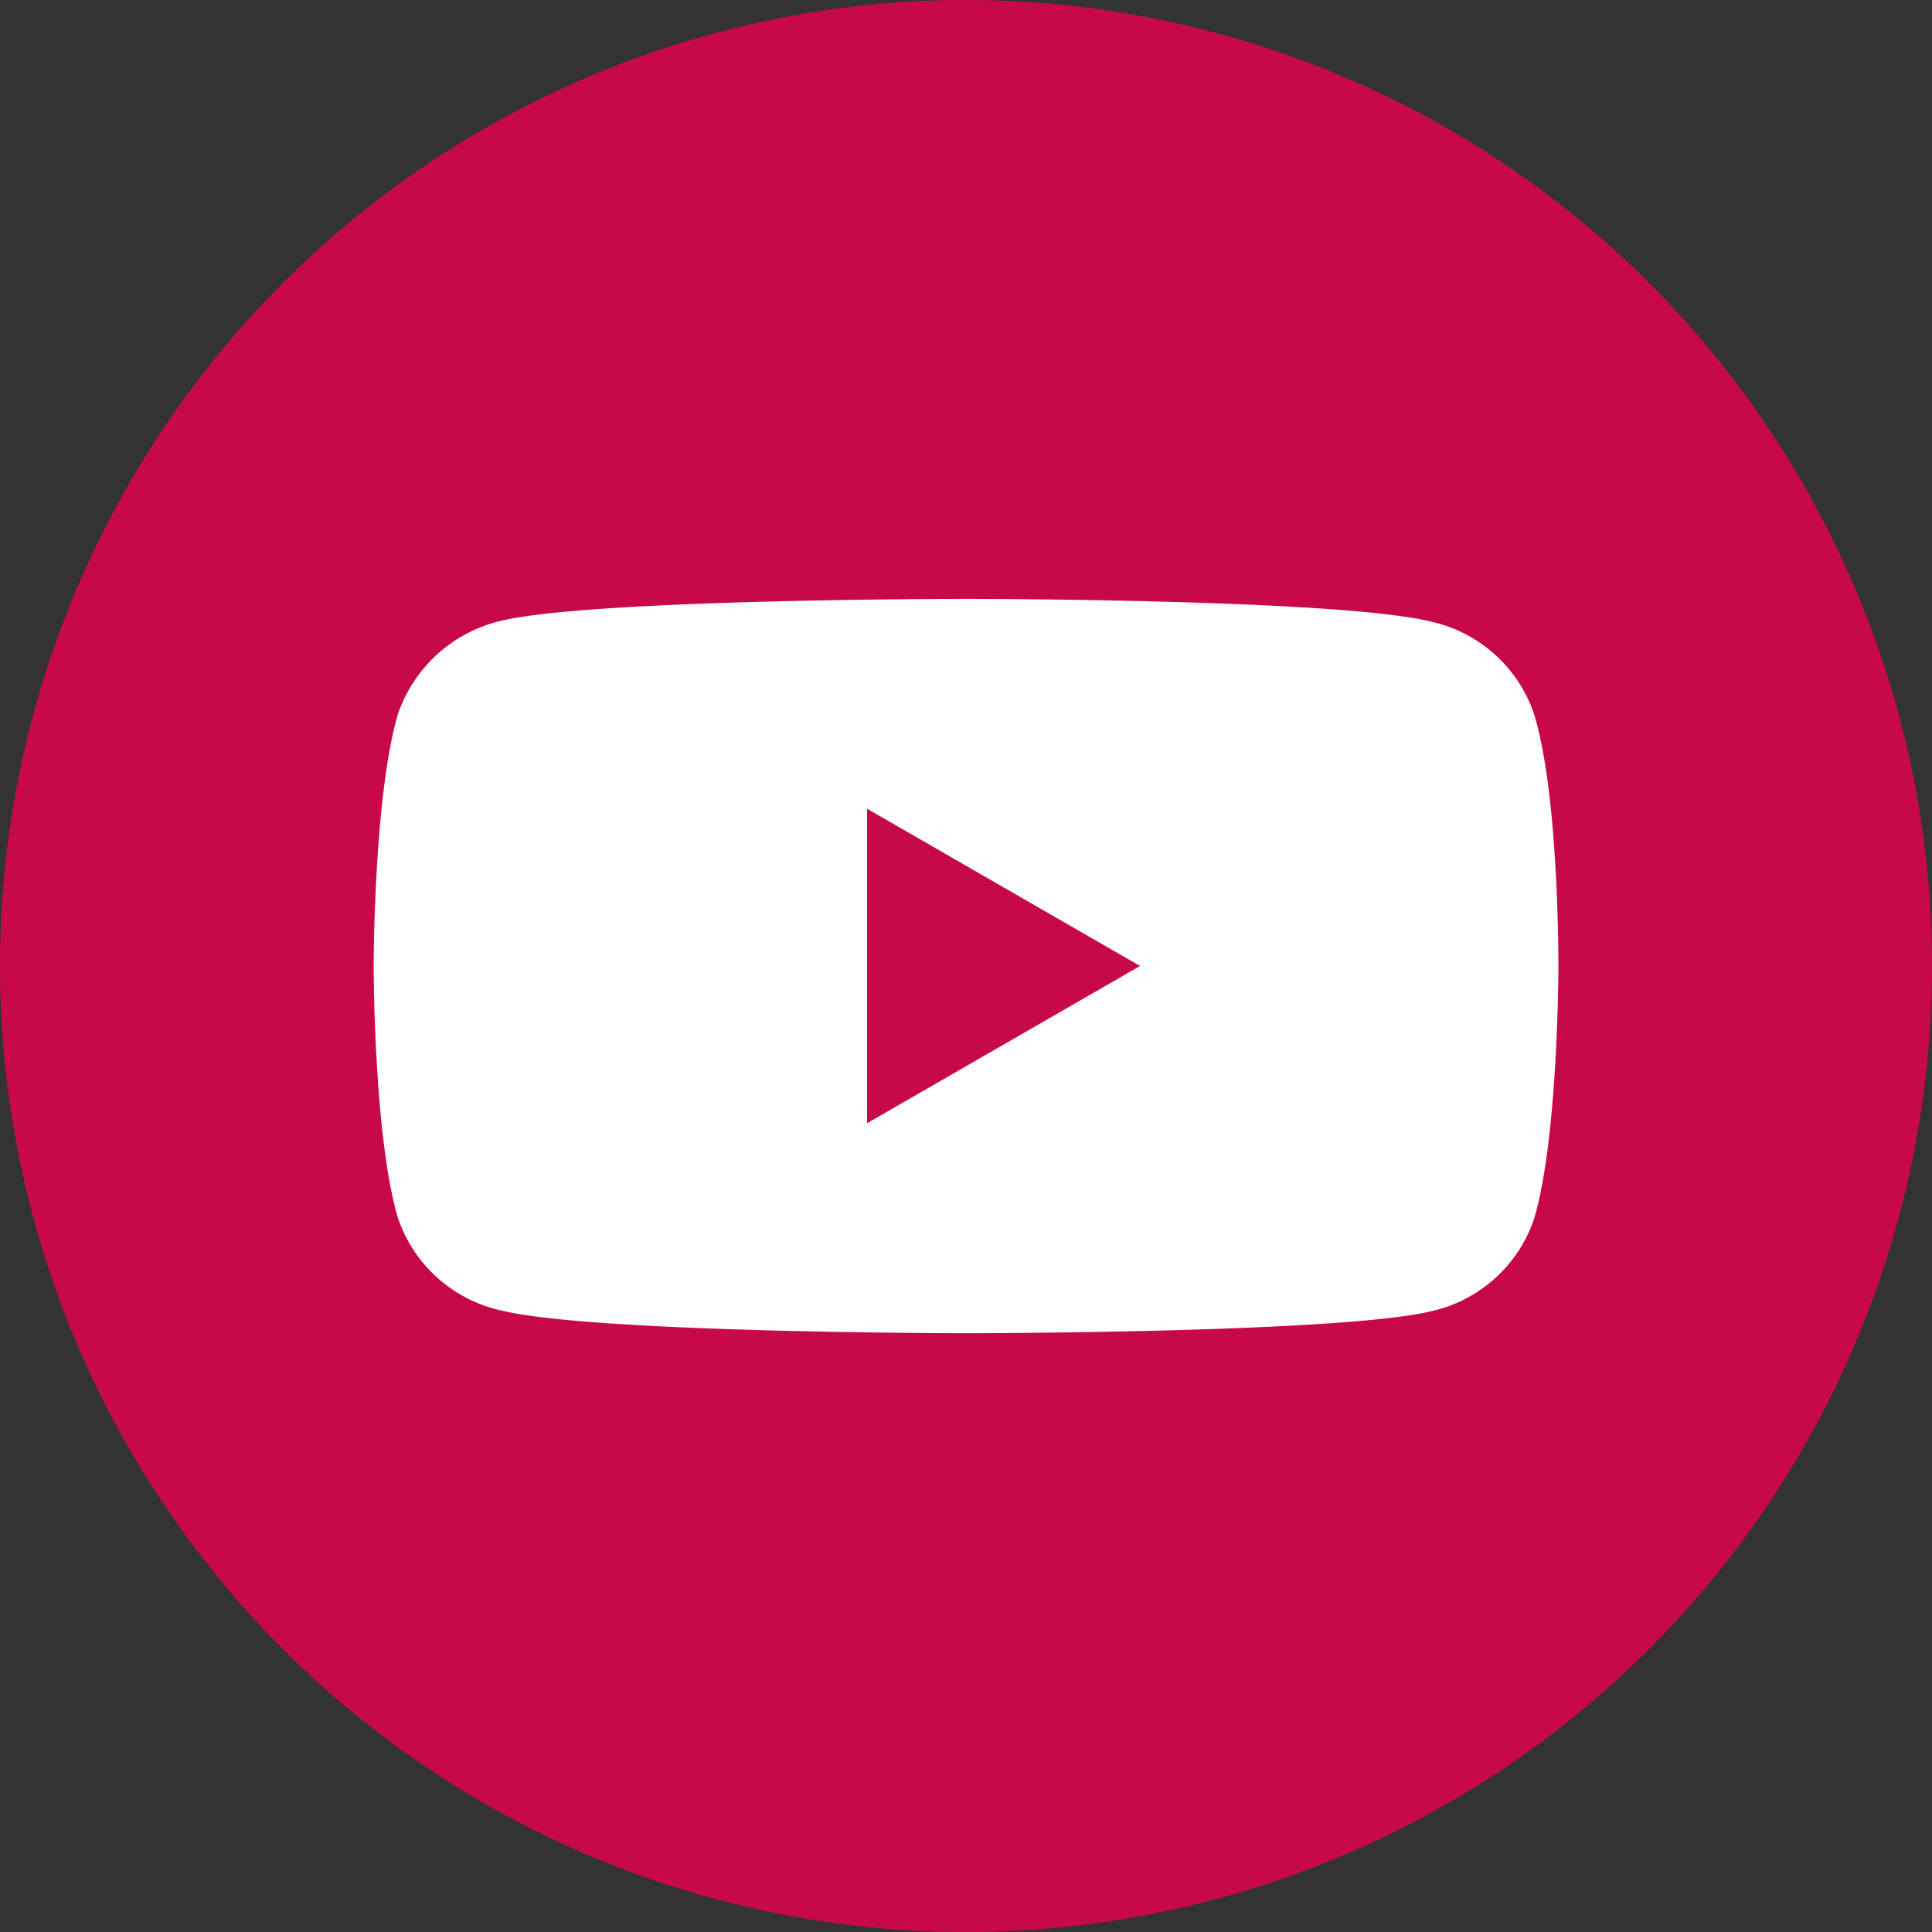<svg id="Logo_youtube_couleur_sénat" xmlns="http://www.w3.org/2000/svg" width="141.289" height="141.29" viewBox="0 0 141.289 141.29">
  <rect x="0" y="0" width="141.289" height="141.29" fill="#333333" stroke="none"/>
  <path id="Tracé_39" data-name="Tracé 39" d="M70.645,0A70.645,70.645,0,1,1,0,70.645,70.645,70.645,0,0,1,70.645,0Z" fill="#c80947"/>
  <g id="youtube" transform="translate(27.326 43.796)">
    <path id="Tracé_15" data-name="Tracé 15" d="M84.853,8.4a10.308,10.308,0,0,0-7.636-6.76C70.437,0,43.318,0,43.318,0S16.2,0,9.42,1.58A10.505,10.505,0,0,0,1.784,8.4C0,14.4,0,26.849,0,26.849S0,39.357,1.784,45.3a10.31,10.31,0,0,0,7.636,6.76c6.851,1.642,33.9,1.642,33.9,1.642s27.118,0,33.9-1.58a10.308,10.308,0,0,0,7.636-6.759c1.784-6,1.784-18.447,1.784-18.447S86.709,14.4,84.853,8.4Zm0,0" transform="translate(0 0)" fill="#fff"/>
    <path id="Tracé_16" data-name="Tracé 16" d="M204.969,125.48l19.963-11.5-19.963-11.5Zm0,0" transform="translate(-168.885 -87.133)" fill="#c80947"/>
  </g>
</svg>
